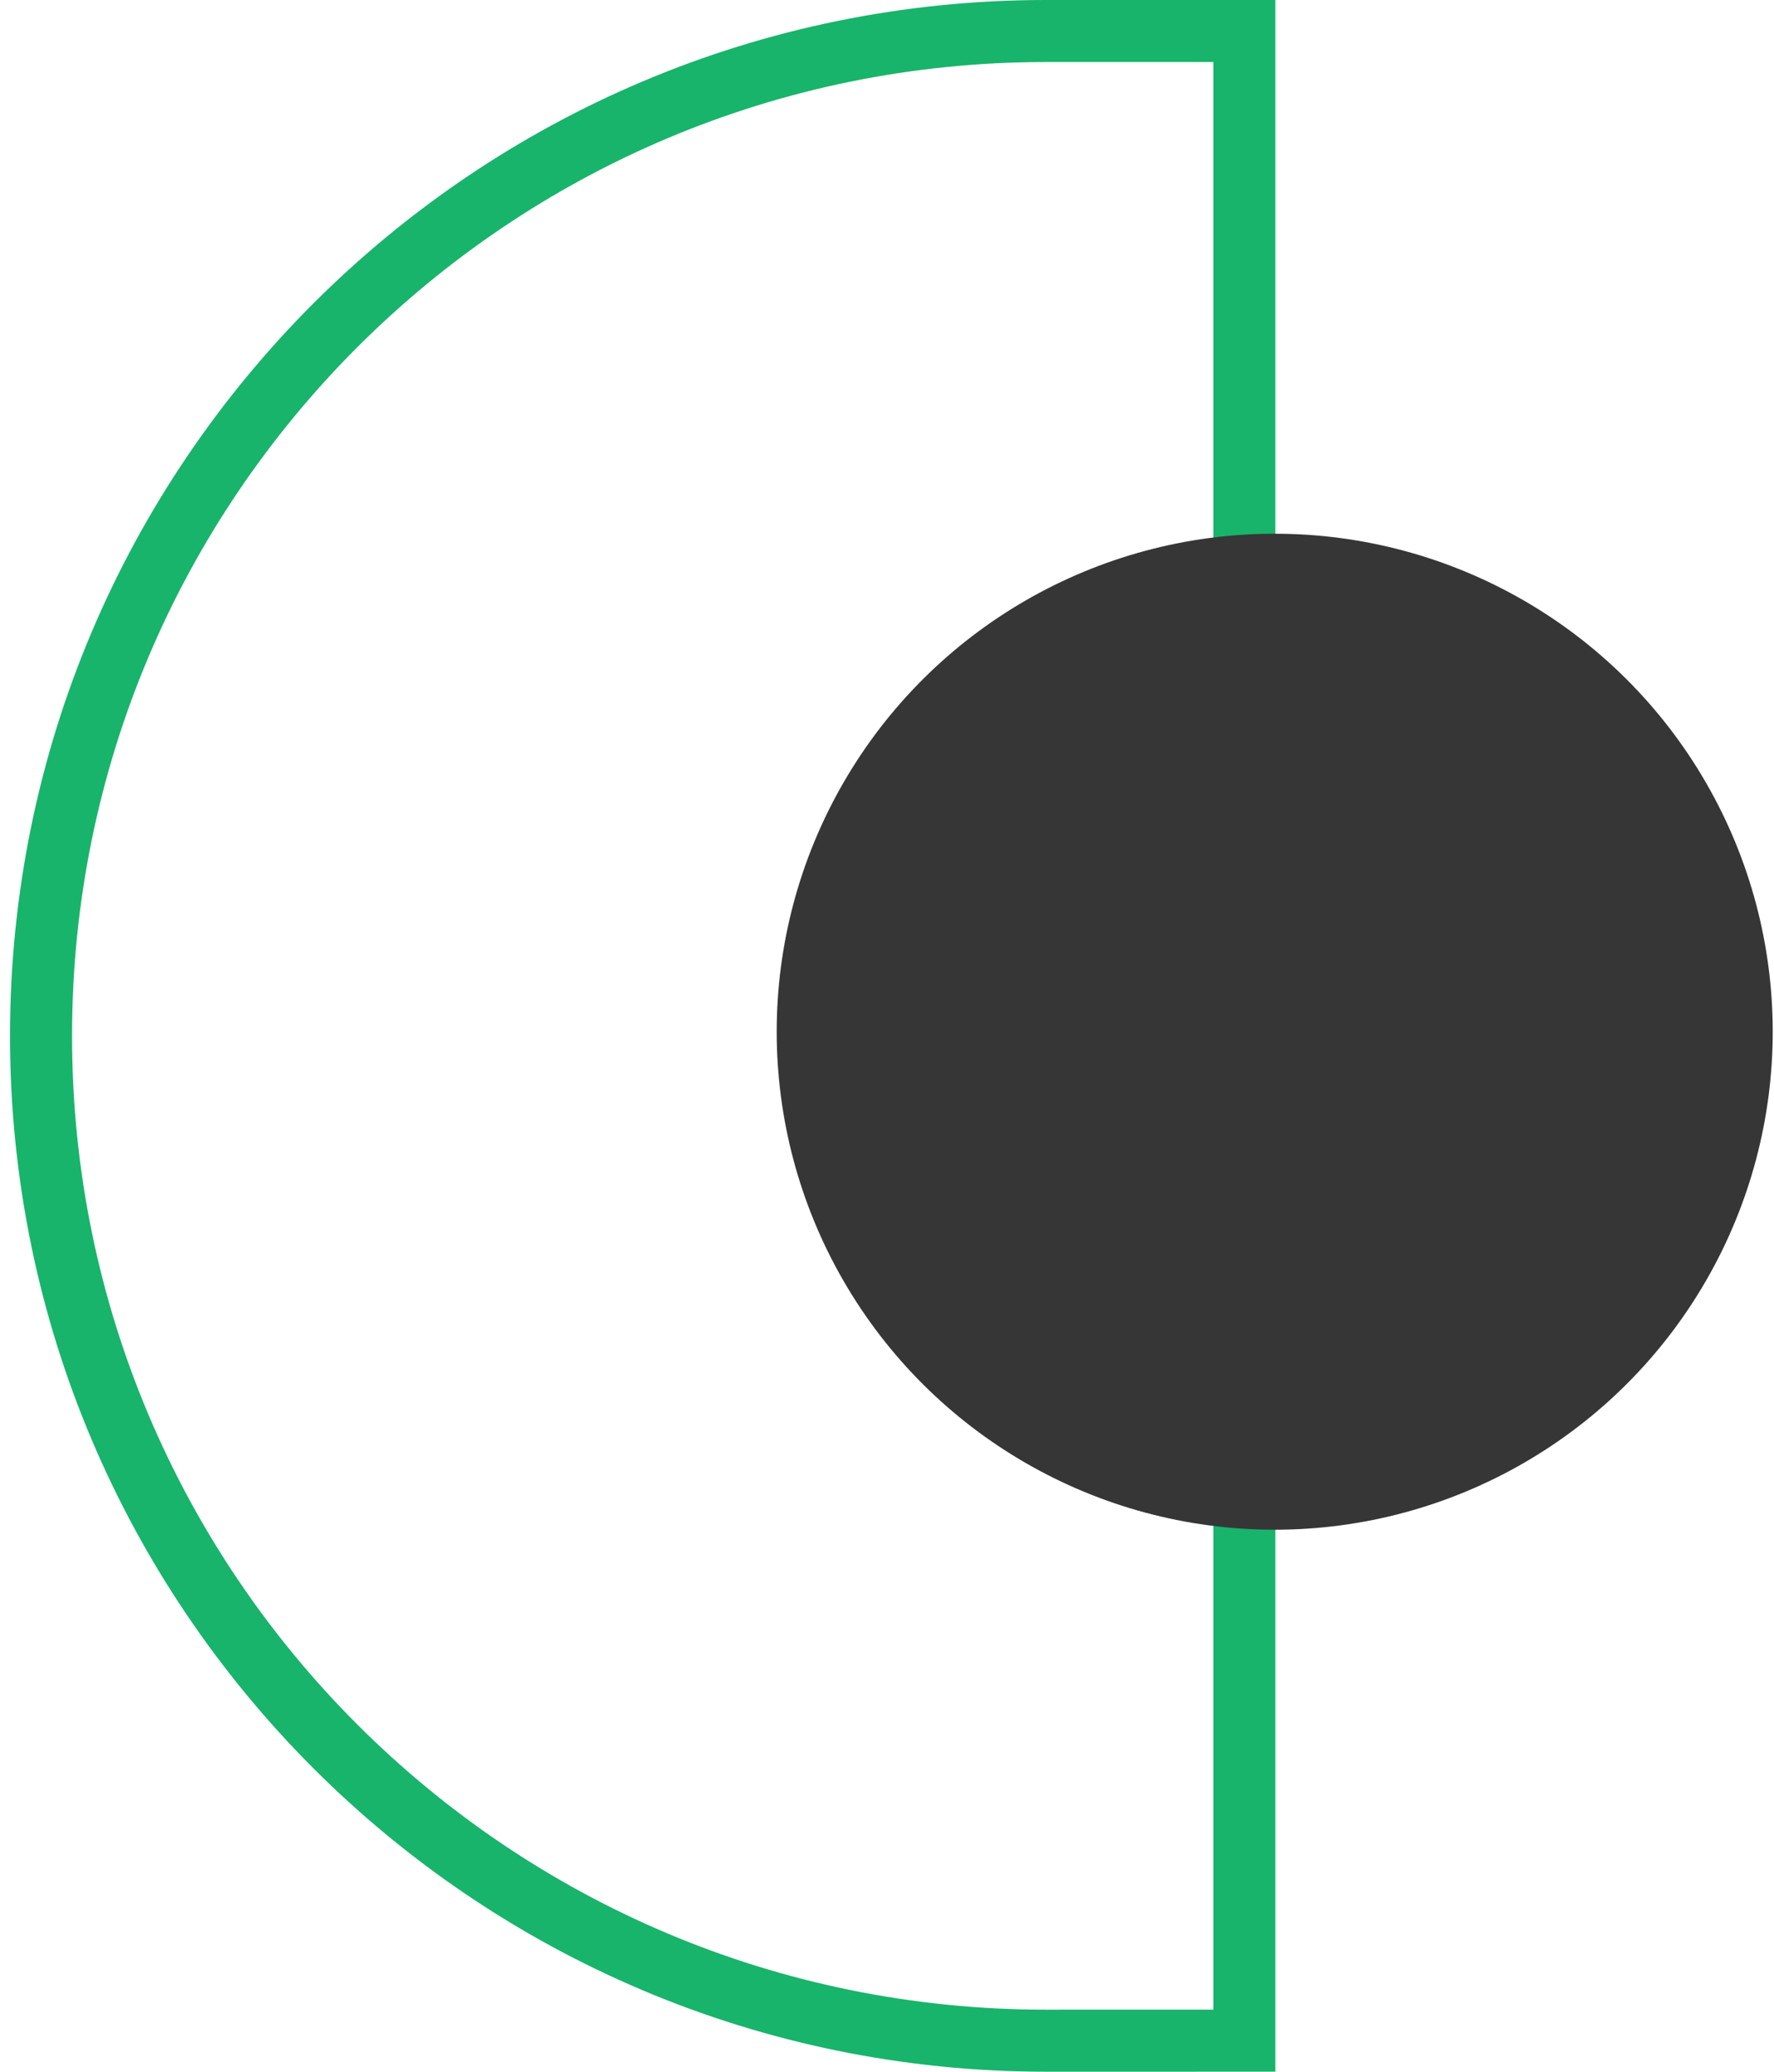 <?xml version="1.0" encoding="UTF-8"?>
<svg width="143px" height="167px" viewBox="0 0 143 167" version="1.1" xmlns="http://www.w3.org/2000/svg" xmlns:xlink="http://www.w3.org/1999/xlink">
    <title>Group Copy 4</title>
    <g id="Page-1" stroke="none" stroke-width="1" fill="none" fill-rule="evenodd">
        <g id="1-copy-9" transform="translate(-554, -1441)">
            <g id="Group" transform="translate(146, 1147)">
                <g id="Group-Copy-4" transform="translate(408.807, 294)">
                    <path d="M99.5,2.5 L99.5,164.499 L83.5,164.5 C61.132,164.5 40.882,155.434 26.224,140.776 C11.566,126.118 2.5,105.868 2.5,83.5 C2.5,61.132 11.566,40.882 26.224,26.224 C40.882,11.566 61.132,2.5 83.5,2.5 L83.5,2.5 L99.5,2.5 Z" id="Combined-Shape-Copy-24" stroke="#18B46B" stroke-width="5" transform="translate(51, 83.5) rotate(-360) translate(-51, -83.5) "></path>
                    <circle id="Oval-Copy-11" fill="#363636" transform="translate(101.946, 83.167) rotate(-90) translate(-101.946, -83.167) " cx="101.946" cy="83.167" r="40.144"></circle>
                </g>
            </g>
        </g>
    </g>
</svg>